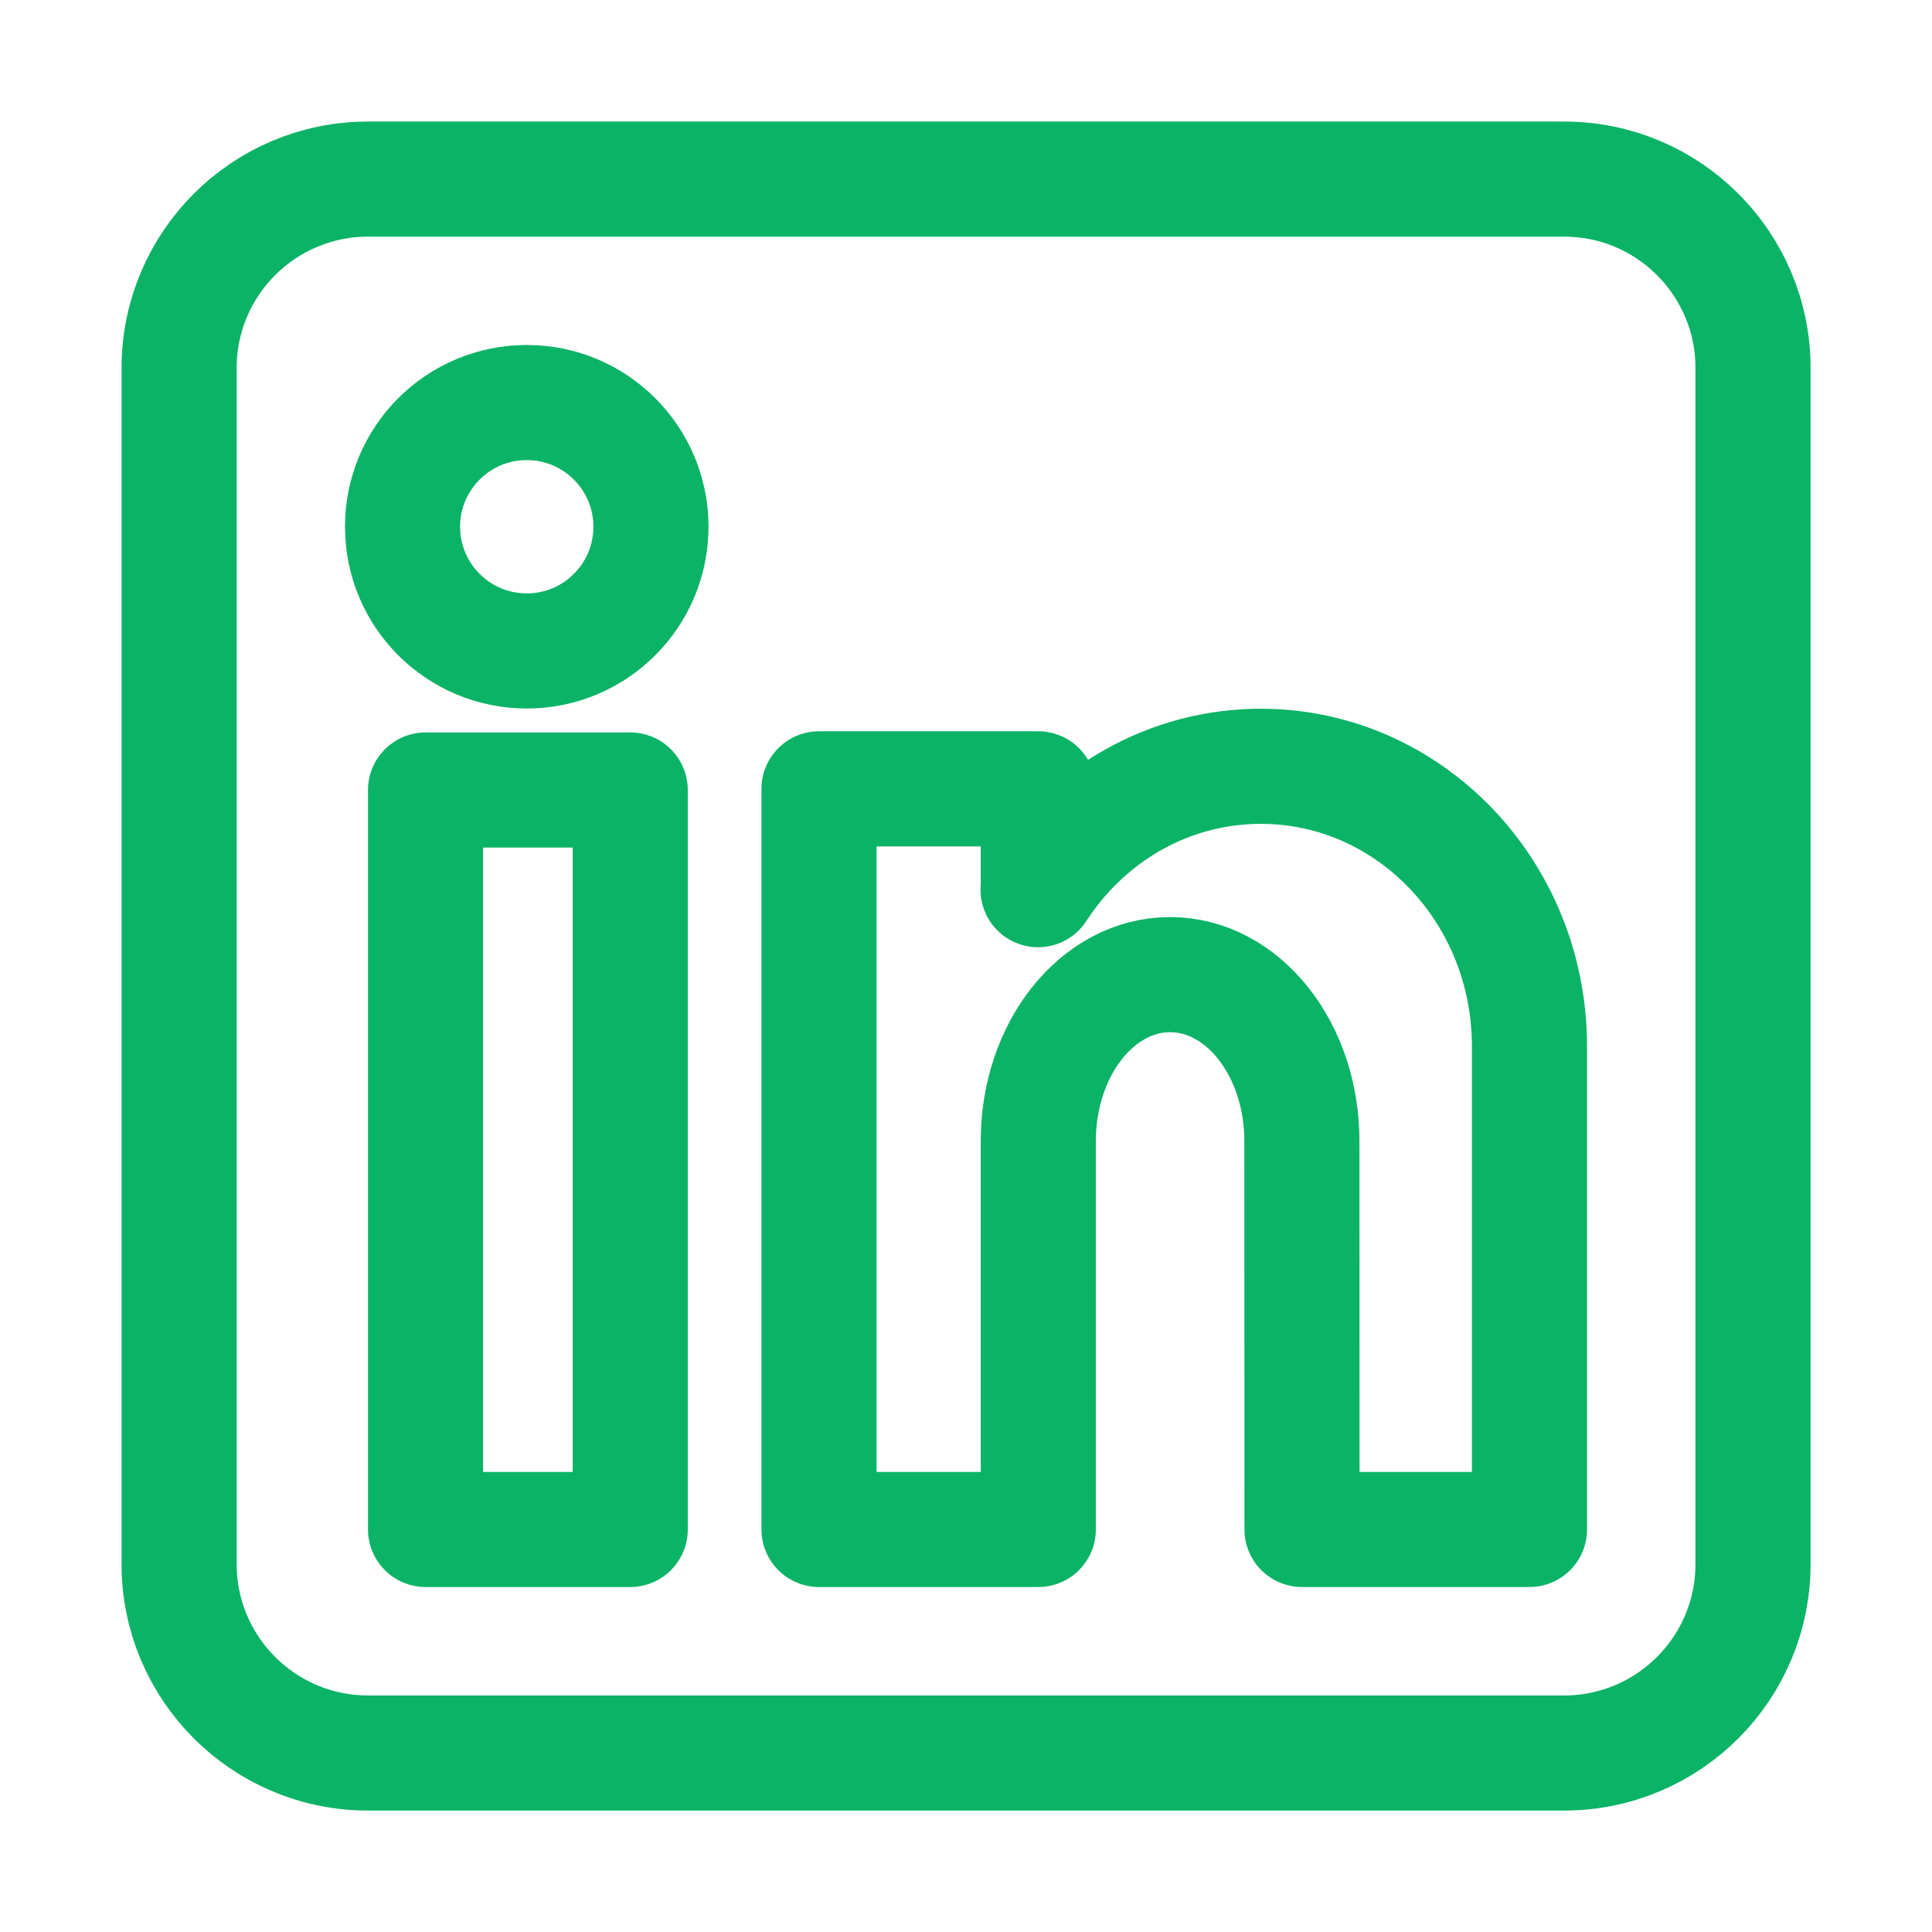 <?xml version="1.0" encoding="UTF-8"?>
<svg id="Ebene_1" data-name="Ebene 1" xmlns="http://www.w3.org/2000/svg" width="16.784" height="16.784" viewBox="0 0 16.784 16.784">
  <defs>
    <style>
      .cls-1 {
        stroke-linecap: round;
        stroke-linejoin: round;
      }

      .cls-1, .cls-2 {
        fill: none;
        stroke: #0bb366;
      }

      .cls-2 {
        stroke-miterlimit: 10;
      }
    </style>
  </defs>
  <rect class="cls-1" x="3.697" y="6.863" width="1.778" height="6.424"/>
  <path class="cls-2" d="M5.655,4.576c0,.596-.483,1.079-1.079,1.079s-1.079-.483-1.079-1.079.483-1.079,1.079-1.079,1.079.483,1.079,1.079Z"/>
  <path class="cls-1" d="M9.02,7.72v-.867h-1.905v6.434h1.905v-3.377.003c0-.799.512-1.446,1.145-1.446s1.145.647,1.145,1.446v-.003s.001,3.377.001,3.377h1.976v-4.198c0-1.343-1.045-2.432-2.334-2.432-.805,0-1.516.425-1.935,1.072"/>
  <path class="cls-2" d="M3.197,1.556h10.392c.905,0,1.64.735,1.64,1.64v10.392c0,.906-.735,1.641-1.641,1.641H3.197c-.906,0-1.641-.735-1.641-1.641V3.197c0-.906.735-1.641,1.641-1.641Z"/>
</svg>
